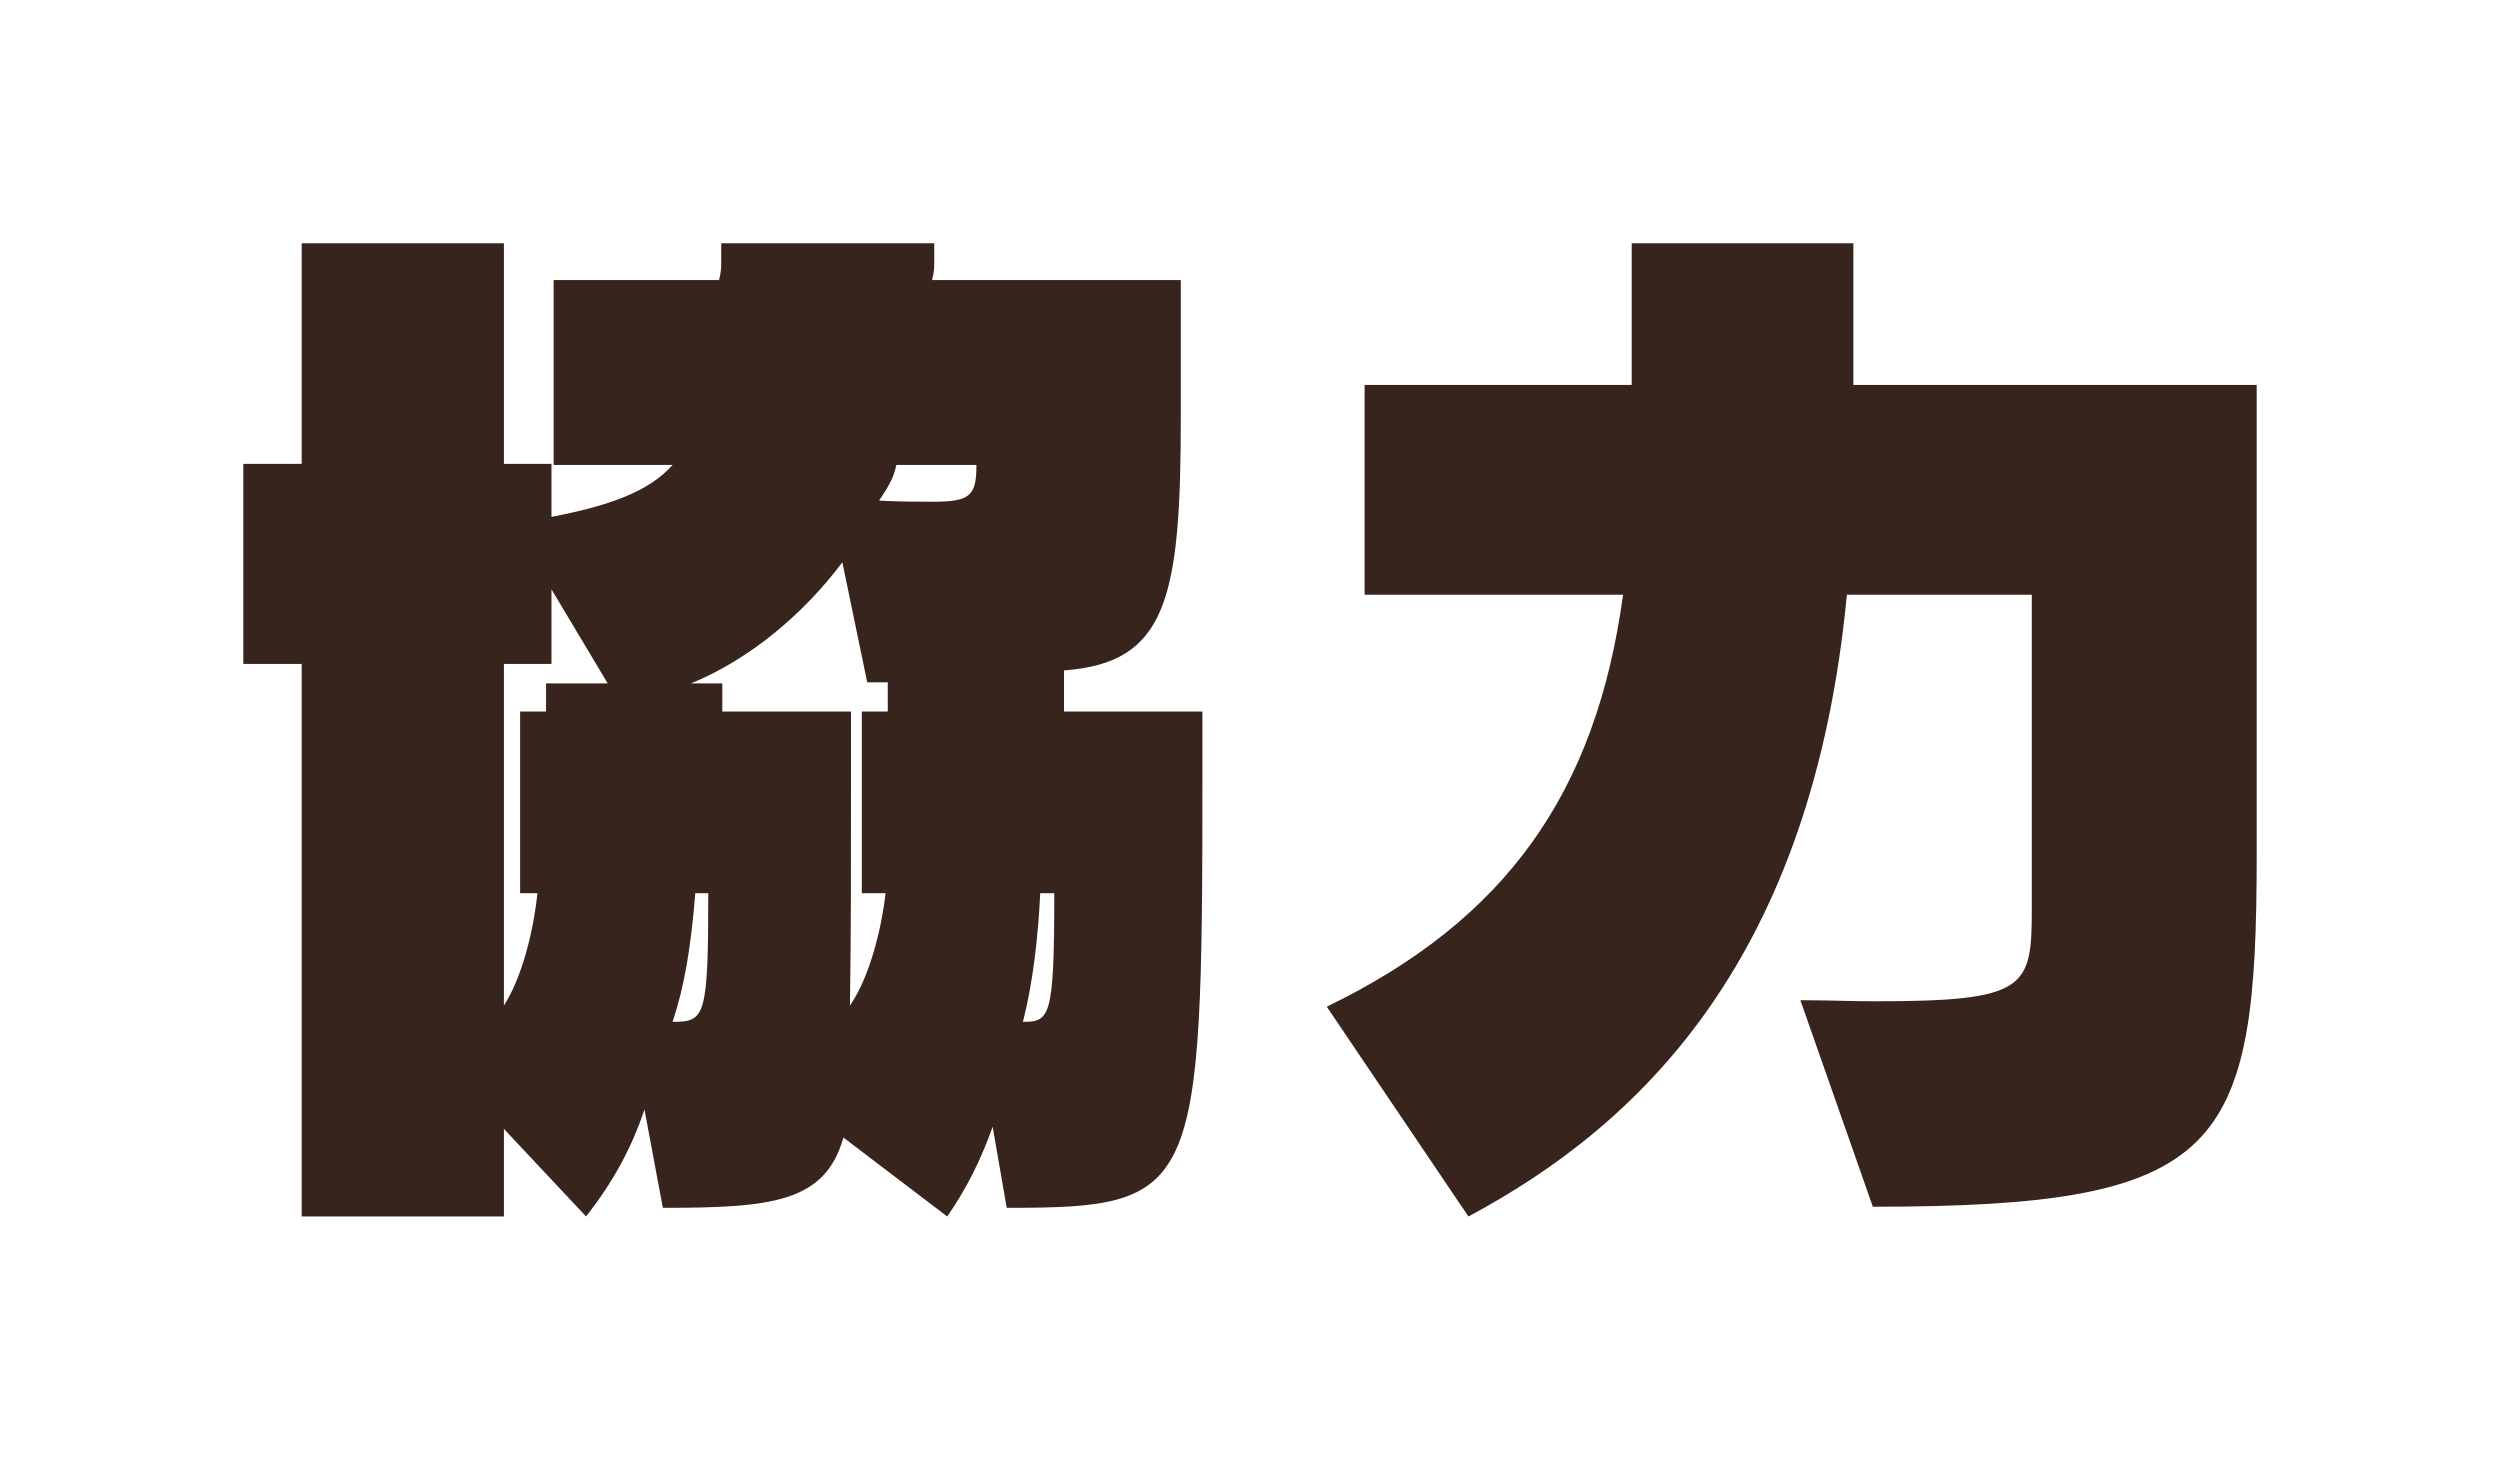<svg xmlns="http://www.w3.org/2000/svg" xmlns:xlink="http://www.w3.org/1999/xlink" width="92.48" height="54" viewBox="0 0 92.48 54">
  <defs>
    <filter id="パス_1218" x="0" y="0" width="92.48" height="54" filterUnits="userSpaceOnUse">
      <feOffset dy="3" input="SourceAlpha"/>
      <feGaussianBlur stdDeviation="1" result="blur"/>
      <feFlood flood-opacity="0.161"/>
      <feComposite operator="in" in2="blur"/>
      <feComposite in="SourceGraphic"/>
    </filter>
  </defs>
  <g transform="matrix(1, 0, 0, 1, 0, 0)" filter="url(#パス_1218)">
    <g id="パス_1218-2" data-name="パス 1218" transform="translate(47 39)" fill="#37241c" stroke-linecap="round" stroke-linejoin="round">
      <path d="M -25.112 7.606 L -26.619 6 L -28.36 6 L -35.84 6 L -38.84 6 L -38.84 3 L -38.84 -14.44 L -41 -14.44 L -41 -17.44 L -41 -24.84 L -41 -27.84 L -38.84 -27.84 L -38.84 -33 L -38.84 -36 L -35.84 -36 L -28.36 -36 L -25.36 -36 L -25.36 -34.64 L -23.32 -34.64 L -23.32 -36 L -20.32 -36 L -12.44 -36 L -9.44 -36 L -9.44 -34.64 L -3.32 -34.64 L -0.32 -34.64 L -0.32 -31.64 L -0.32 -26.56 C -0.32 -23.043 -0.459 -20.581 -1.143 -18.68 L 0.48 -18.68 L 0.48 -20 L 0.48 -27.76 L 0.48 -30.76 L 3.48 -30.76 L 10.36 -30.76 L 10.36 -33 L 10.36 -36 L 13.36 -36 L 21.56 -36 L 24.56 -36 L 24.56 -33 L 24.56 -30.76 L 36.48 -30.76 L 39.48 -30.76 L 39.48 -27.76 L 39.48 -10.4 C 39.48 -4.892 39.249 -0.453 36.336 2.391 C 34.938 3.756 33.09 4.616 30.519 5.098 C 28.518 5.473 25.977 5.64 22.28 5.64 L 20.153 5.64 L 19.449 3.633 L 17.62 -1.582 C 15.279 1.336 12.356 3.711 8.733 5.646 L 6.348 6.921 L 4.834 4.679 L 0.19 -2.198 C 0.01 -0.546 -0.28 0.694 -0.749 1.736 C -1.556 3.529 -2.927 4.711 -4.823 5.249 C -6.229 5.648 -7.823 5.68 -9.76 5.68 L -10.167 5.68 L -11.279 7.287 L -13.776 5.388 L -15.224 4.287 C -15.731 4.641 -16.308 4.924 -16.955 5.134 C -18.513 5.639 -20.379 5.68 -22.48 5.68 L -23.607 5.68 L -25.112 7.606 Z M 0.48 -17 L 0.48 -15.68 L 0.48 -13.28 C 0.48 -10.968 0.476 -8.998 0.447 -7.302 L 0.771 -7.459 C 5.334 -9.672 8.025 -12.619 9.347 -17 L 3.48 -17 L 0.48 -17 Z M 21.445 -7.972 C 21.755 -7.965 22.049 -7.96 22.32 -7.96 C 23.739 -7.96 24.618 -7.997 25.159 -8.046 C 25.16 -8.184 25.16 -8.311 25.16 -8.4 L 25.16 -17 L 23.969 -17 C 23.598 -14.591 23.051 -12.332 22.334 -10.257 C 22.063 -9.475 21.767 -8.713 21.445 -7.972 Z" stroke="none"/>
      <path d="M 7.32 3 C 13.76 -0.44 20.04 -6.6 21.32 -20 L 28.16 -20 L 28.16 -8.4 C 28.16 -5.44 28 -4.96 22.32 -4.96 C 21.52 -4.96 20.64 -5 19.6 -5 L 22.28 2.64 C 35.24 2.64 36.48 0.6 36.48 -10.4 L 36.48 -27.76 L 21.56 -27.76 L 21.56 -33 L 13.36 -33 L 13.36 -27.76 L 3.48 -27.76 L 3.48 -20 L 13.04 -20 C 12.04 -12.64 8.68 -7.96 2.08 -4.76 L 7.32 3 M -11.96 3 C -11.24 1.96 -10.72 0.92 -10.28 -0.32 L -9.76 2.68 C -2.68 2.68 -2.52 2.2 -2.52 -13.28 L -2.52 -15.68 L -7.64 -15.68 L -7.64 -17.2 C -3.84 -17.48 -3.32 -19.84 -3.32 -26.56 L -3.32 -31.64 L -12.52 -31.64 C -12.44 -31.96 -12.44 -32.12 -12.44 -32.28 L -12.44 -33 L -20.32 -33 L -20.32 -32.28 C -20.32 -32.12 -20.32 -31.96 -20.4 -31.64 L -26.52 -31.64 L -26.52 -24.8 L -22.12 -24.8 C -23 -23.8 -24.52 -23.28 -26.6 -22.88 L -26.6 -24.84 L -28.36 -24.84 L -28.36 -33 L -35.84 -33 L -35.84 -24.84 L -38 -24.84 L -38 -17.44 L -35.84 -17.44 L -35.84 3 L -28.36 3 L -28.36 -0.24 L -25.32 3 C -24.32 1.72 -23.64 0.48 -23.16 -0.96 L -22.48 2.68 C -18.44 2.68 -16.48 2.48 -15.8 0.08 L -11.96 3 M -8.52 -8.96 L -8 -8.96 C -8 -4.36 -8.16 -4.2 -9.16 -4.2 C -8.8 -5.6 -8.6 -7.28 -8.52 -8.96 M -21.28 -8.96 L -20.8 -8.96 C -20.8 -4.36 -20.92 -4.2 -22.12 -4.2 C -21.68 -5.52 -21.44 -6.96 -21.28 -8.96 M -15.84 -21.2 L -14.92 -16.76 L -14.16 -16.76 L -14.16 -15.68 L -15.12 -15.68 L -15.12 -8.96 L -14.24 -8.96 C -14.36 -7.88 -14.76 -5.96 -15.56 -4.8 C -15.52 -7.2 -15.52 -9.36 -15.52 -13.28 L -15.52 -15.68 L -20.28 -15.68 L -20.28 -16.72 L -21.44 -16.72 C -19.28 -17.6 -17.28 -19.28 -15.84 -21.2 M -28.36 -17.44 L -26.6 -17.44 L -26.6 -20.2 L -24.52 -16.72 L -26.8 -16.72 L -26.8 -15.68 L -27.76 -15.68 L -27.76 -8.96 L -27.12 -8.96 C -27.28 -7.44 -27.72 -5.8 -28.36 -4.8 L -28.36 -17.44 M -13.84 -24.8 L -10.88 -24.8 C -10.88 -23.64 -11.12 -23.44 -12.52 -23.44 C -13.04 -23.44 -13.64 -23.44 -14.48 -23.48 C -14.2 -23.92 -13.96 -24.24 -13.84 -24.8 M 7.324 9.001 C 5.387 9.001 3.499 8.063 2.348 6.358 L 1.099 4.508 C -0.739 7.288 -3.993 8.68 -9.76 8.68 C -9.844 8.68 -9.928 8.678 -10.011 8.675 C -10.337 8.787 -10.674 8.871 -11.019 8.926 C -12.627 9.181 -14.271 8.772 -15.571 7.792 C -17.993 8.68 -20.636 8.68 -22.48 8.68 C -22.74 8.68 -22.996 8.663 -23.248 8.631 C -23.82 8.841 -24.427 8.966 -25.049 8.994 C -25.658 9.021 -26.26 8.956 -26.837 8.805 C -27.324 8.932 -27.834 9 -28.36 9 L -35.84 9 C -39.154 9 -41.84 6.314 -41.84 3 L -41.84 -12.83 C -43.16 -13.93 -44 -15.587 -44 -17.44 L -44 -24.84 C -44 -26.693 -43.16 -28.35 -41.84 -29.45 L -41.84 -33 C -41.84 -36.314 -39.154 -39 -35.84 -39 L -28.36 -39 C -26.916 -39 -25.591 -38.49 -24.556 -37.64 L -24.131 -37.64 C -23.11 -38.493 -21.786 -39 -20.32 -39 L -12.44 -39 C -10.996 -39 -9.671 -38.49 -8.636 -37.64 L -3.32 -37.64 C -0.712 -37.64 1.508 -35.976 2.335 -33.651 C 2.705 -33.722 3.088 -33.76 3.48 -33.76 L 7.408 -33.76 C 7.781 -36.715 10.304 -39 13.36 -39 L 21.56 -39 C 24.616 -39 27.139 -36.715 27.512 -33.76 L 36.48 -33.76 C 39.794 -33.76 42.48 -31.074 42.48 -27.76 L 42.48 -10.4 C 42.48 4.369 37.949 8.64 22.28 8.64 C 19.732 8.64 17.462 7.031 16.618 4.626 L 16.404 4.016 C 14.555 5.628 12.47 7.052 10.147 8.292 C 9.25 8.771 8.281 9.001 7.324 9.001 Z M 3.48 -14 L 3.48 -13.28 C 3.48 -13.131 3.48 -12.983 3.48 -12.835 C 3.865 -13.203 4.217 -13.59 4.536 -14 L 3.48 -14 Z" stroke="none" fill="#fff"/>
    </g>
  </g>
</svg>
